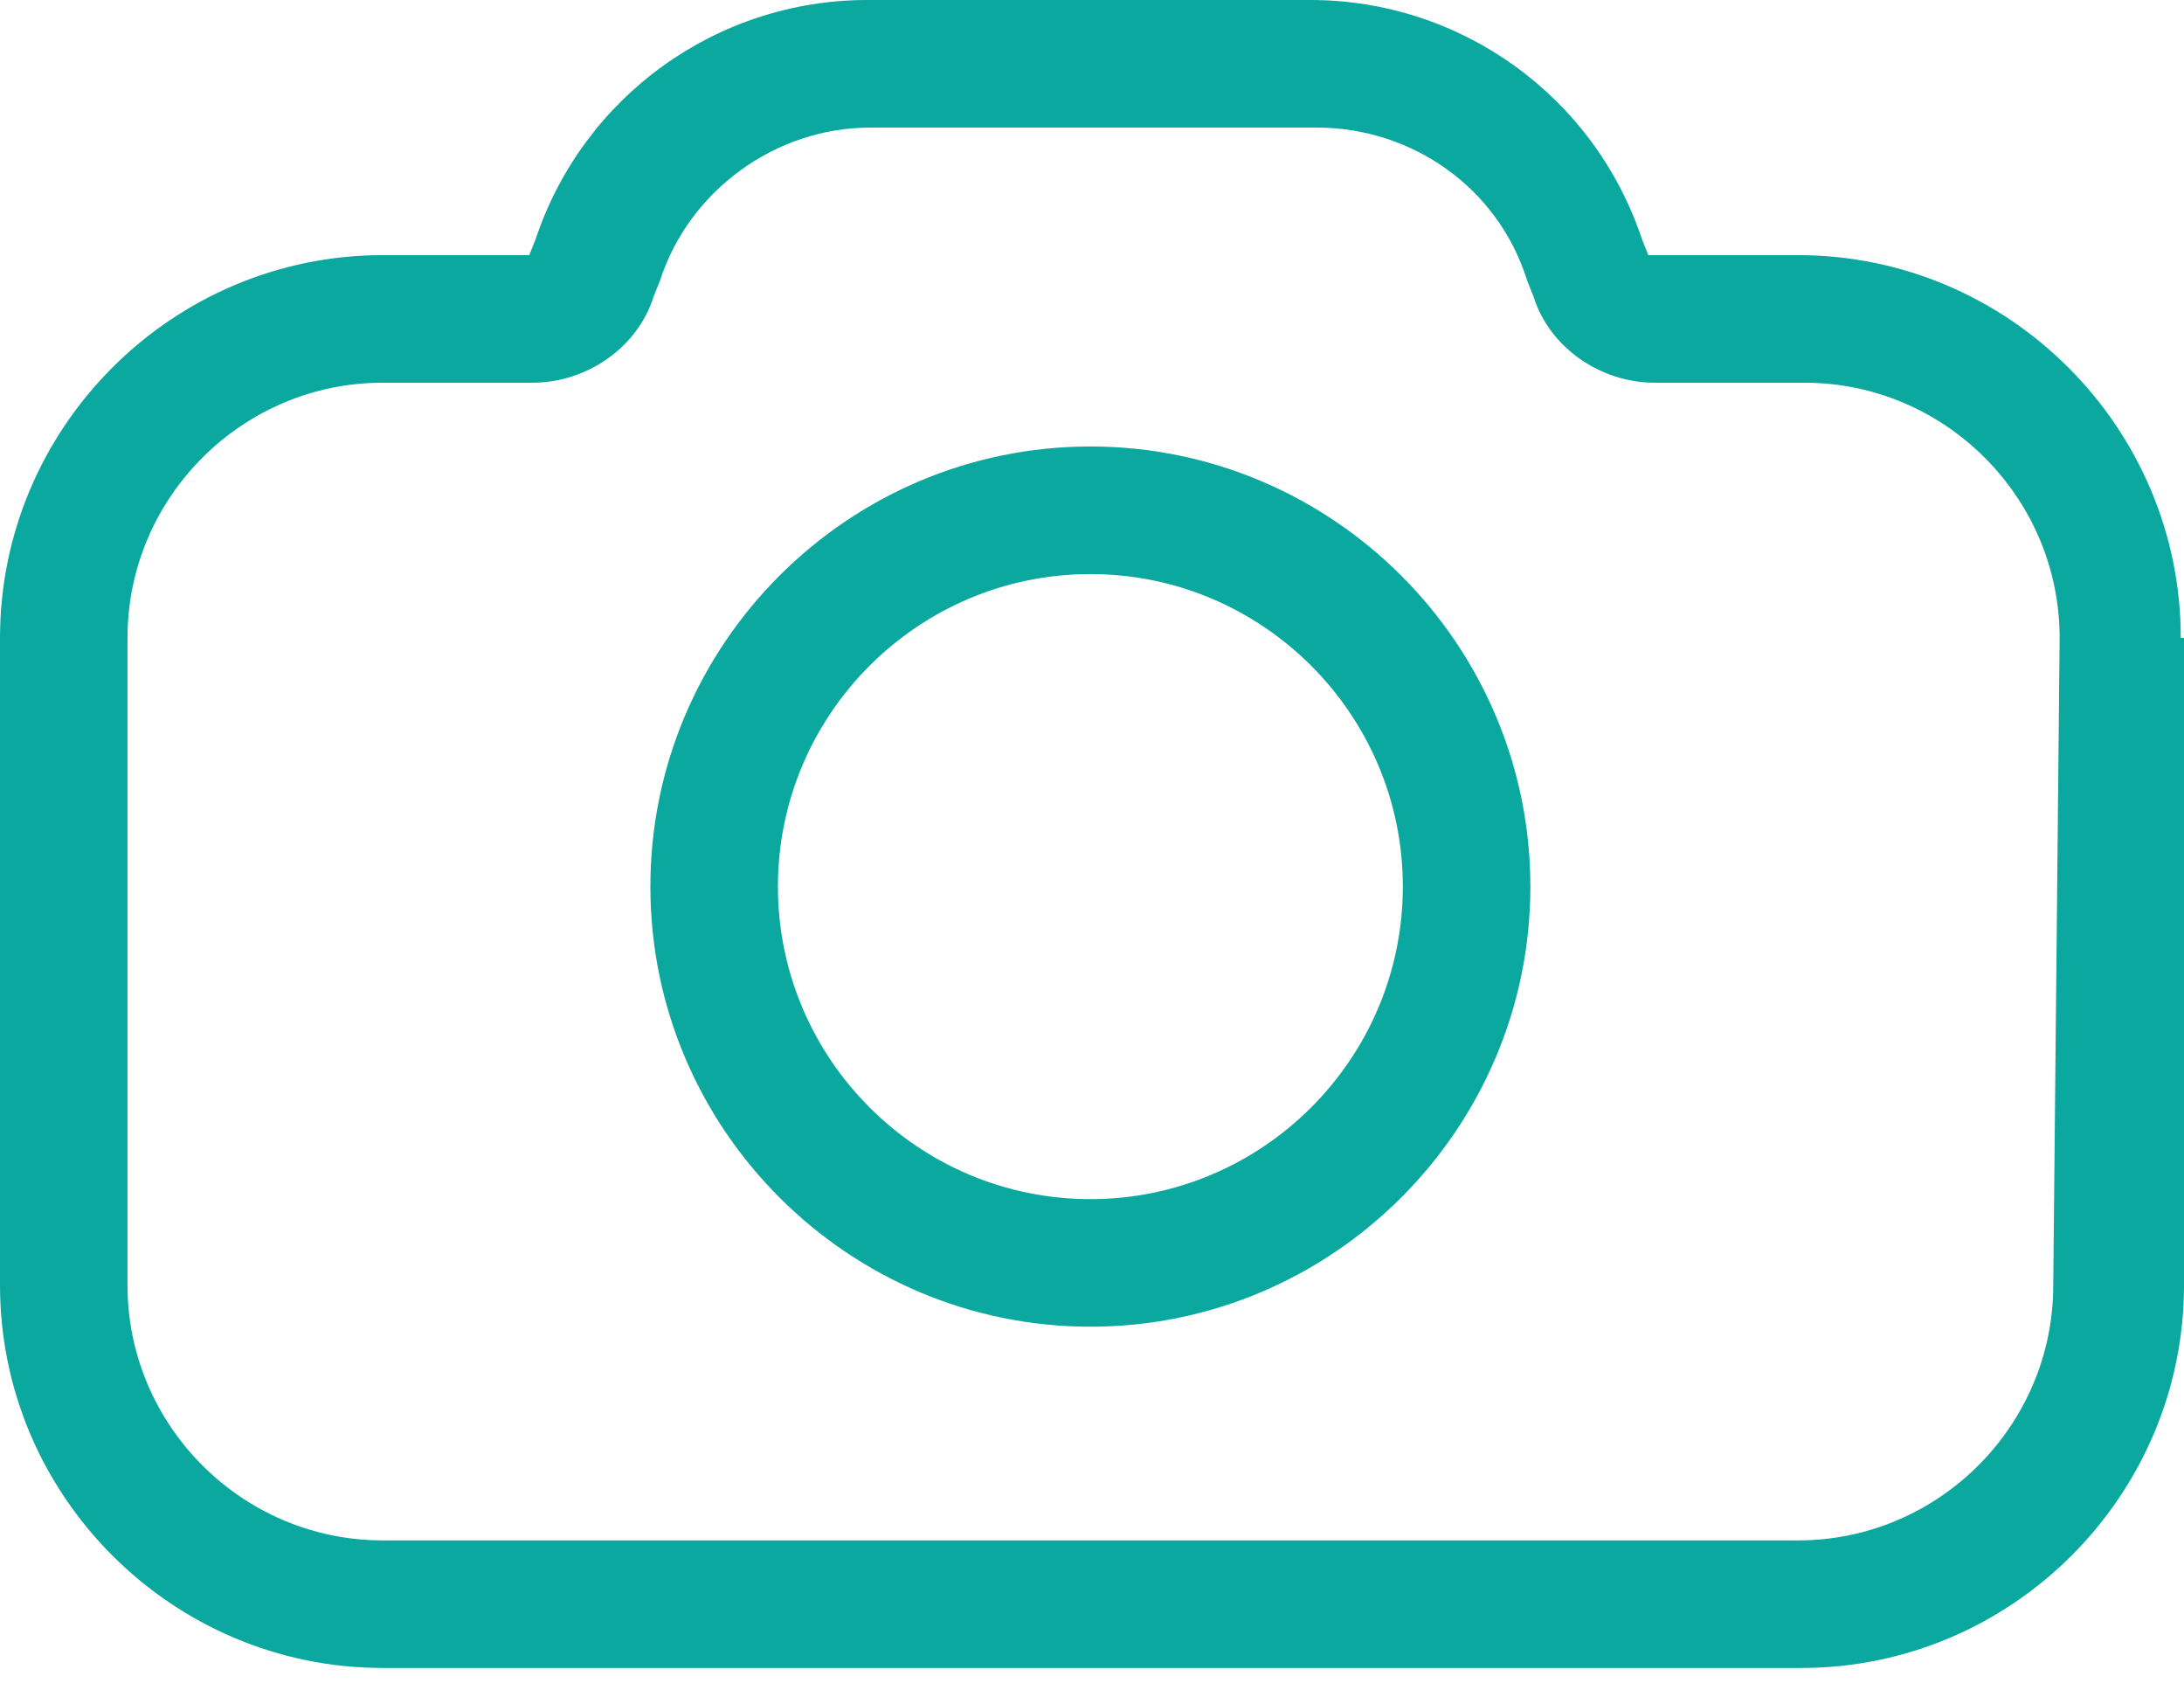 <?xml version="1.0" encoding="UTF-8"?> <svg xmlns="http://www.w3.org/2000/svg" width="53" height="41" viewBox="0 0 53 41" fill="none"> <path d="M52.922 15.475C52.922 10.368 48.744 6.19 43.638 6.19H40.001L39.846 5.803C38.686 2.321 35.437 0 31.8 0H21.045C17.409 0 14.159 2.321 12.998 5.803L12.844 6.19H9.285C4.178 6.19 0 10.368 0 15.475V31.181C0 36.288 4.178 40.466 9.285 40.466H43.715C48.822 40.466 53 36.288 53 31.181V15.475H52.922ZM49.827 31.181C49.827 34.586 47.042 37.371 43.638 37.371H9.284C5.88 37.371 3.094 34.586 3.094 31.181V15.475C3.094 12.07 5.88 9.285 9.284 9.285H12.921C14.236 9.285 15.474 8.434 15.861 7.196L16.016 6.809C16.712 4.642 18.801 3.095 21.122 3.095H31.954C34.275 3.095 36.364 4.565 37.061 6.809L37.215 7.196C37.602 8.434 38.84 9.285 40.156 9.285H43.792C47.196 9.285 49.982 12.07 49.982 15.475L49.827 31.181Z" fill="#0AA89E"></path> <path d="M26.461 10.832C20.58 10.832 15.783 15.629 15.783 21.509C15.783 27.39 20.58 32.187 26.461 32.187C32.341 32.187 37.138 27.39 37.138 21.509C37.138 15.629 32.341 10.832 26.461 10.832ZM26.461 29.092C22.282 29.092 18.878 25.688 18.878 21.509C18.878 17.331 22.282 13.927 26.461 13.927C30.639 13.927 34.043 17.331 34.043 21.509C34.043 25.688 30.639 29.092 26.461 29.092Z" fill="#0AA89E"></path> </svg> 